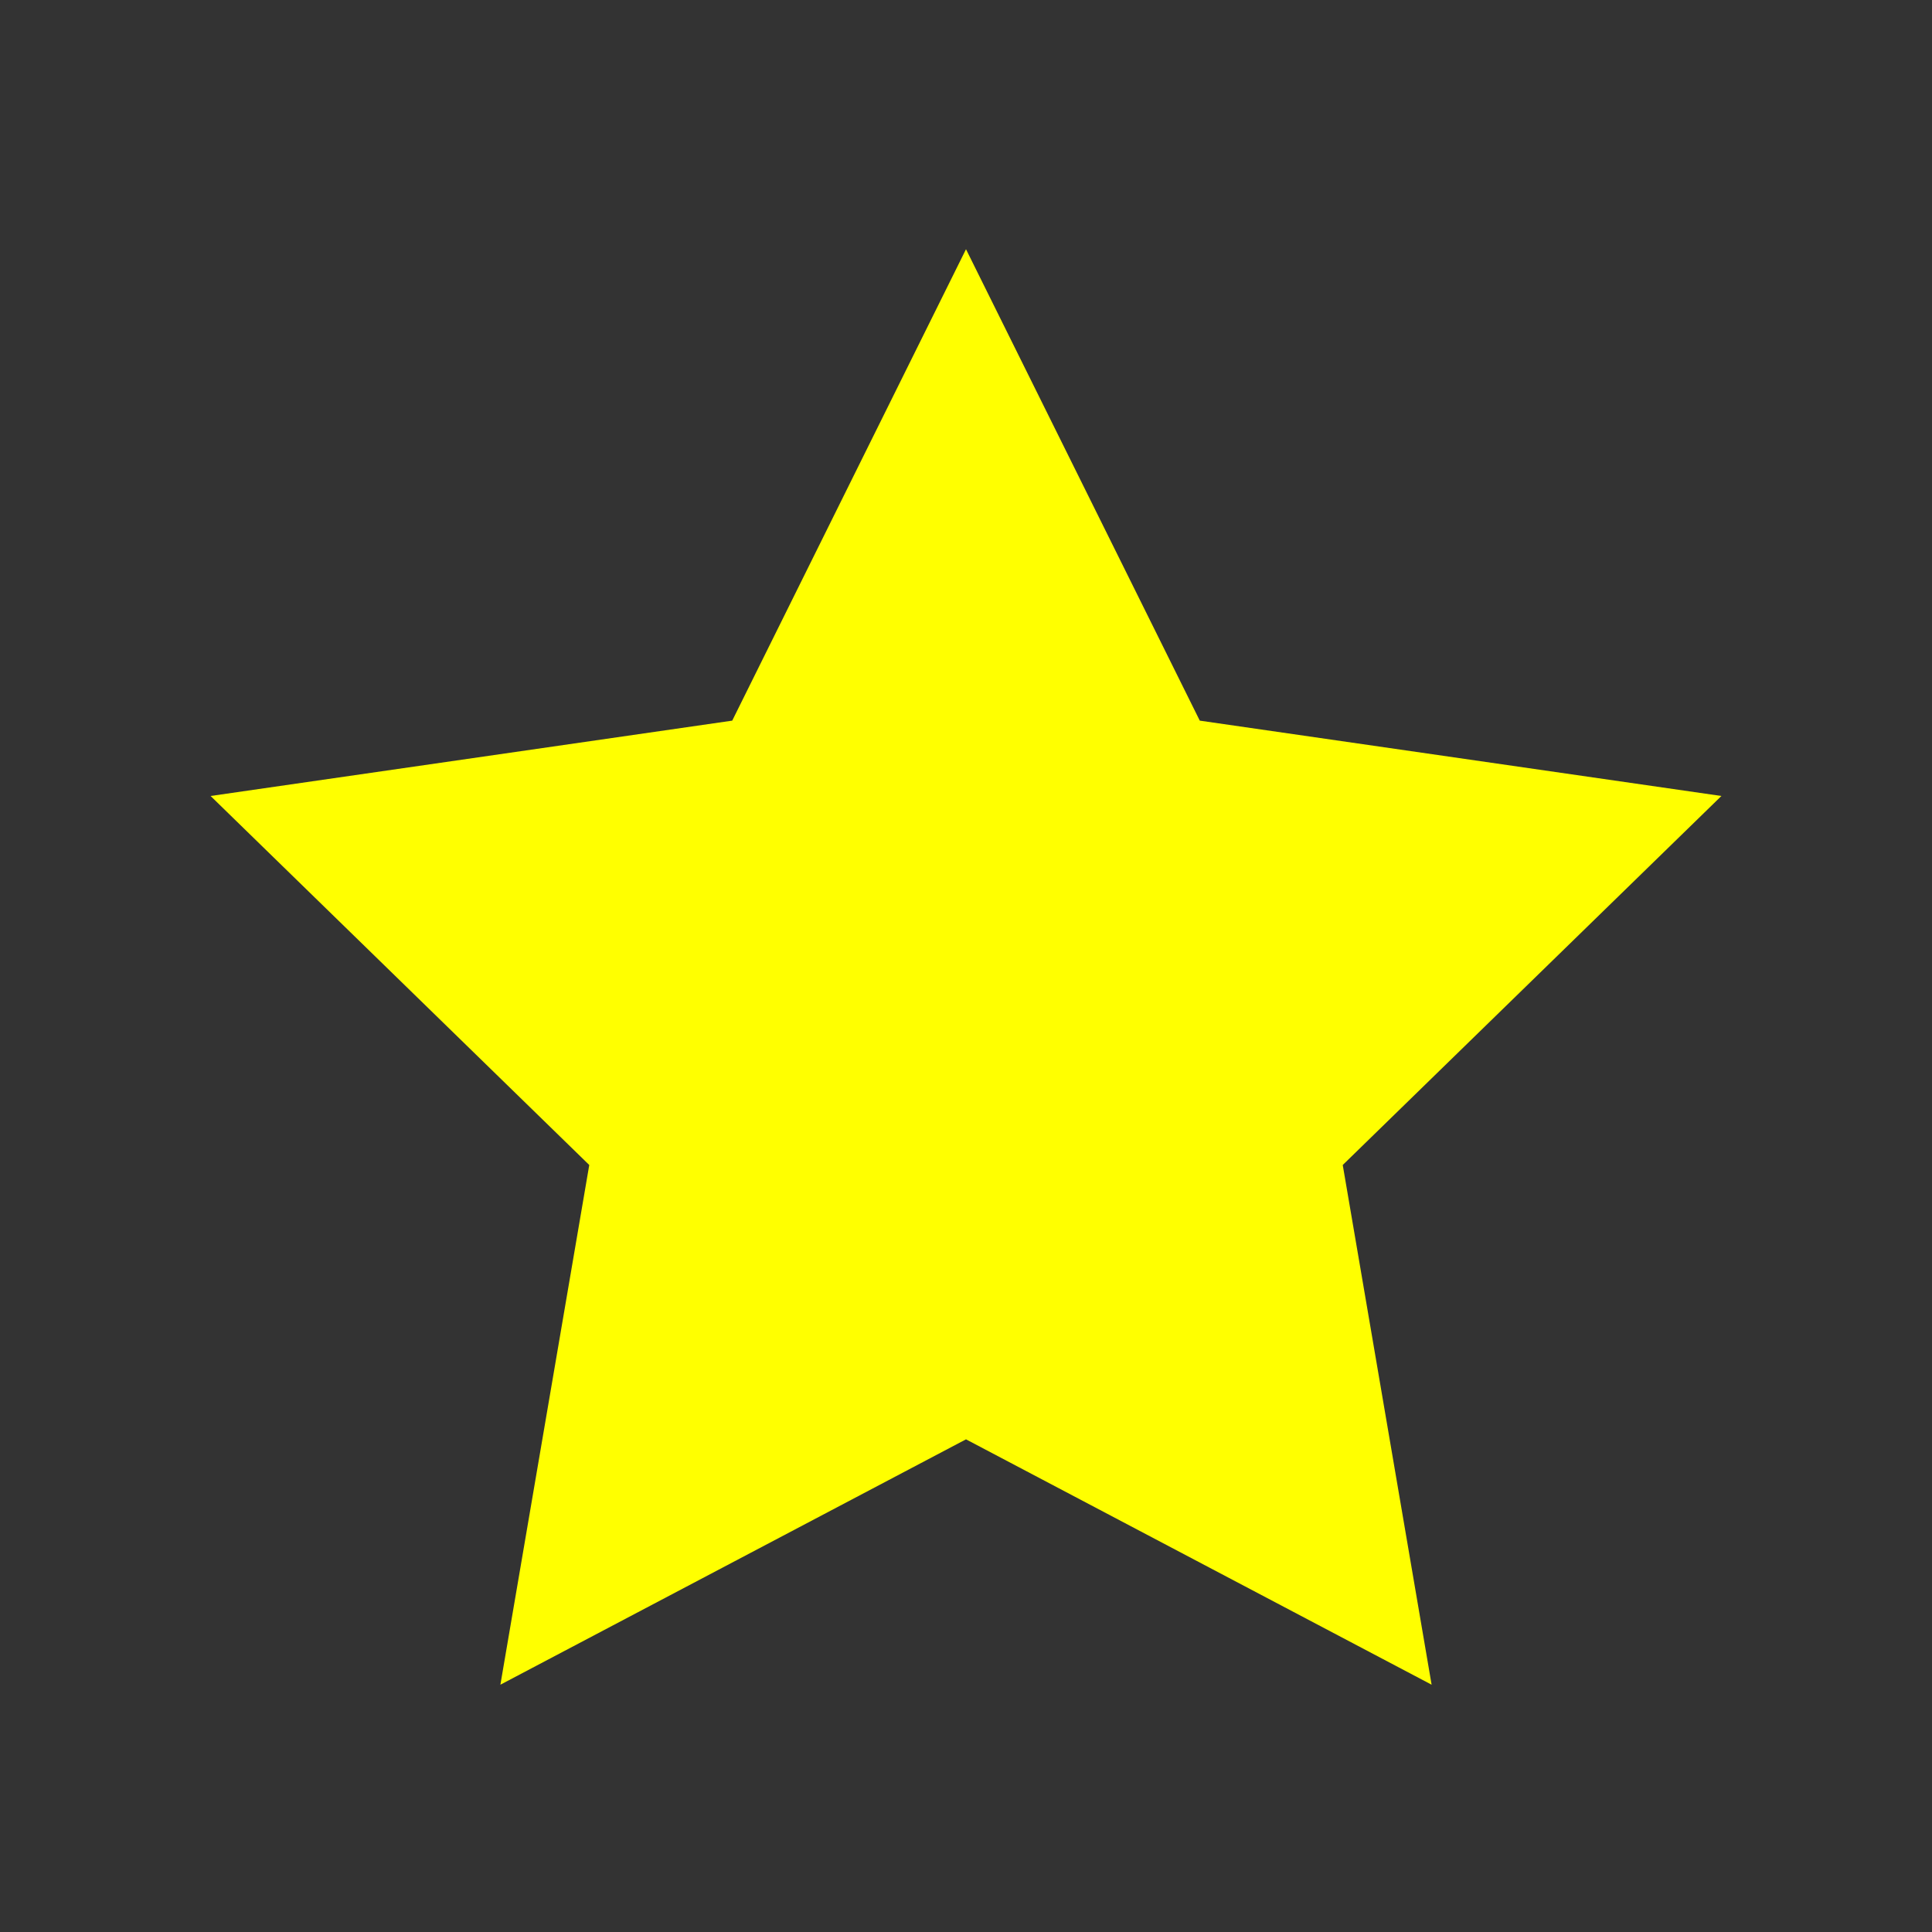 <svg xmlns="http://www.w3.org/2000/svg" width="800" height="800" fill="#ff0" viewBox="0 0 32 32"><rect x="0" y="0" width="32" height="32" fill="#333333" stroke="none"/><path d="m3.488 13.184 6.272 6.112-1.472 8.608L16 23.84l7.712 4.064-1.472-8.608 6.272-6.112-8.64-1.248L16 4.128l-3.872 7.808z"/></svg>
